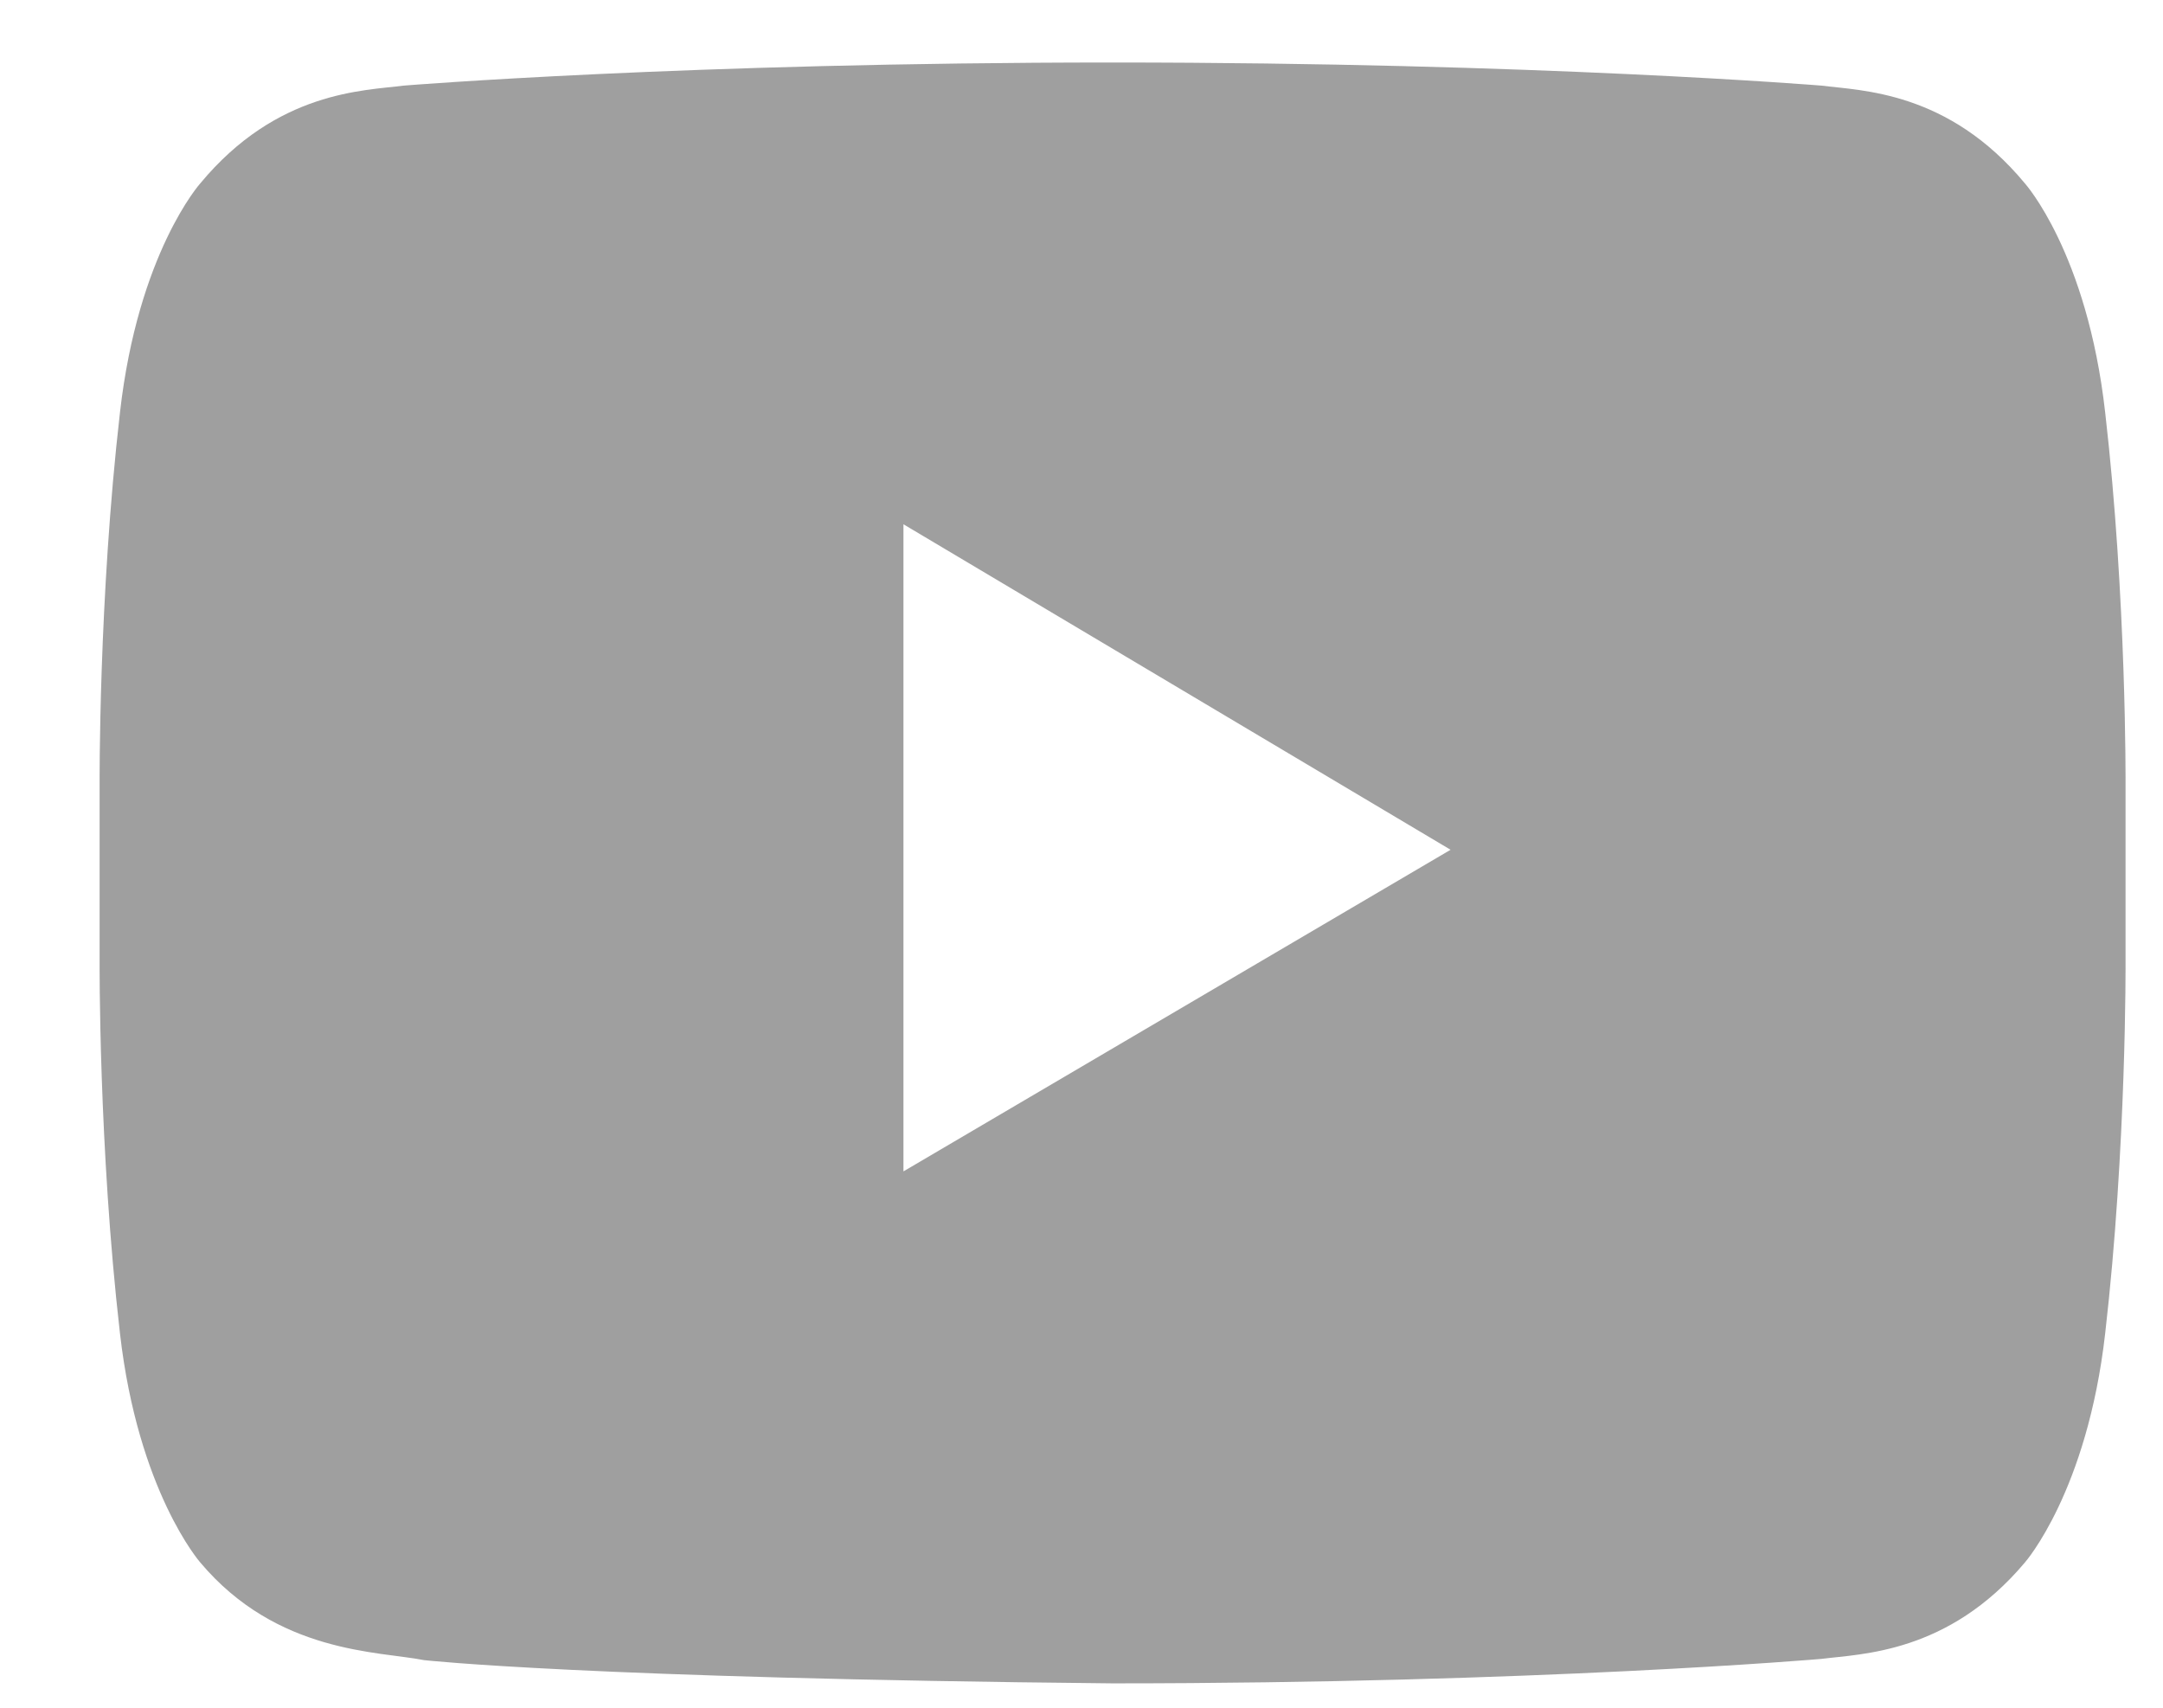 <svg width="19" height="15" viewBox="0 0 19 15" fill="none" xmlns="http://www.w3.org/2000/svg">
<path d="M7.936 10.289V4.605L12.742 7.464L7.936 10.289ZM9.773 0.549C6.029 0.549 3.546 0.752 3.546 0.752C3.199 0.797 2.434 0.797 1.759 1.611C1.759 1.611 1.213 2.221 1.054 3.622C0.865 5.261 0.875 6.899 0.875 6.899V8.436C0.875 8.436 0.865 10.074 1.054 11.713C1.213 13.102 1.759 13.724 1.759 13.724C2.434 14.526 3.328 14.503 3.725 14.582C3.725 14.582 5.145 14.741 9.773 14.786C13.517 14.786 16 14.571 16 14.571C16.347 14.526 17.112 14.526 17.787 13.724C17.787 13.724 18.334 13.102 18.492 11.713C18.681 10.074 18.671 8.436 18.671 8.436V6.899C18.671 6.899 18.681 5.261 18.492 3.622C18.334 2.221 17.787 1.611 17.787 1.611C17.112 0.797 16.347 0.797 16 0.752C16 0.752 13.517 0.549 9.773 0.549Z" fill="#9F9F9F"/>
</svg>
